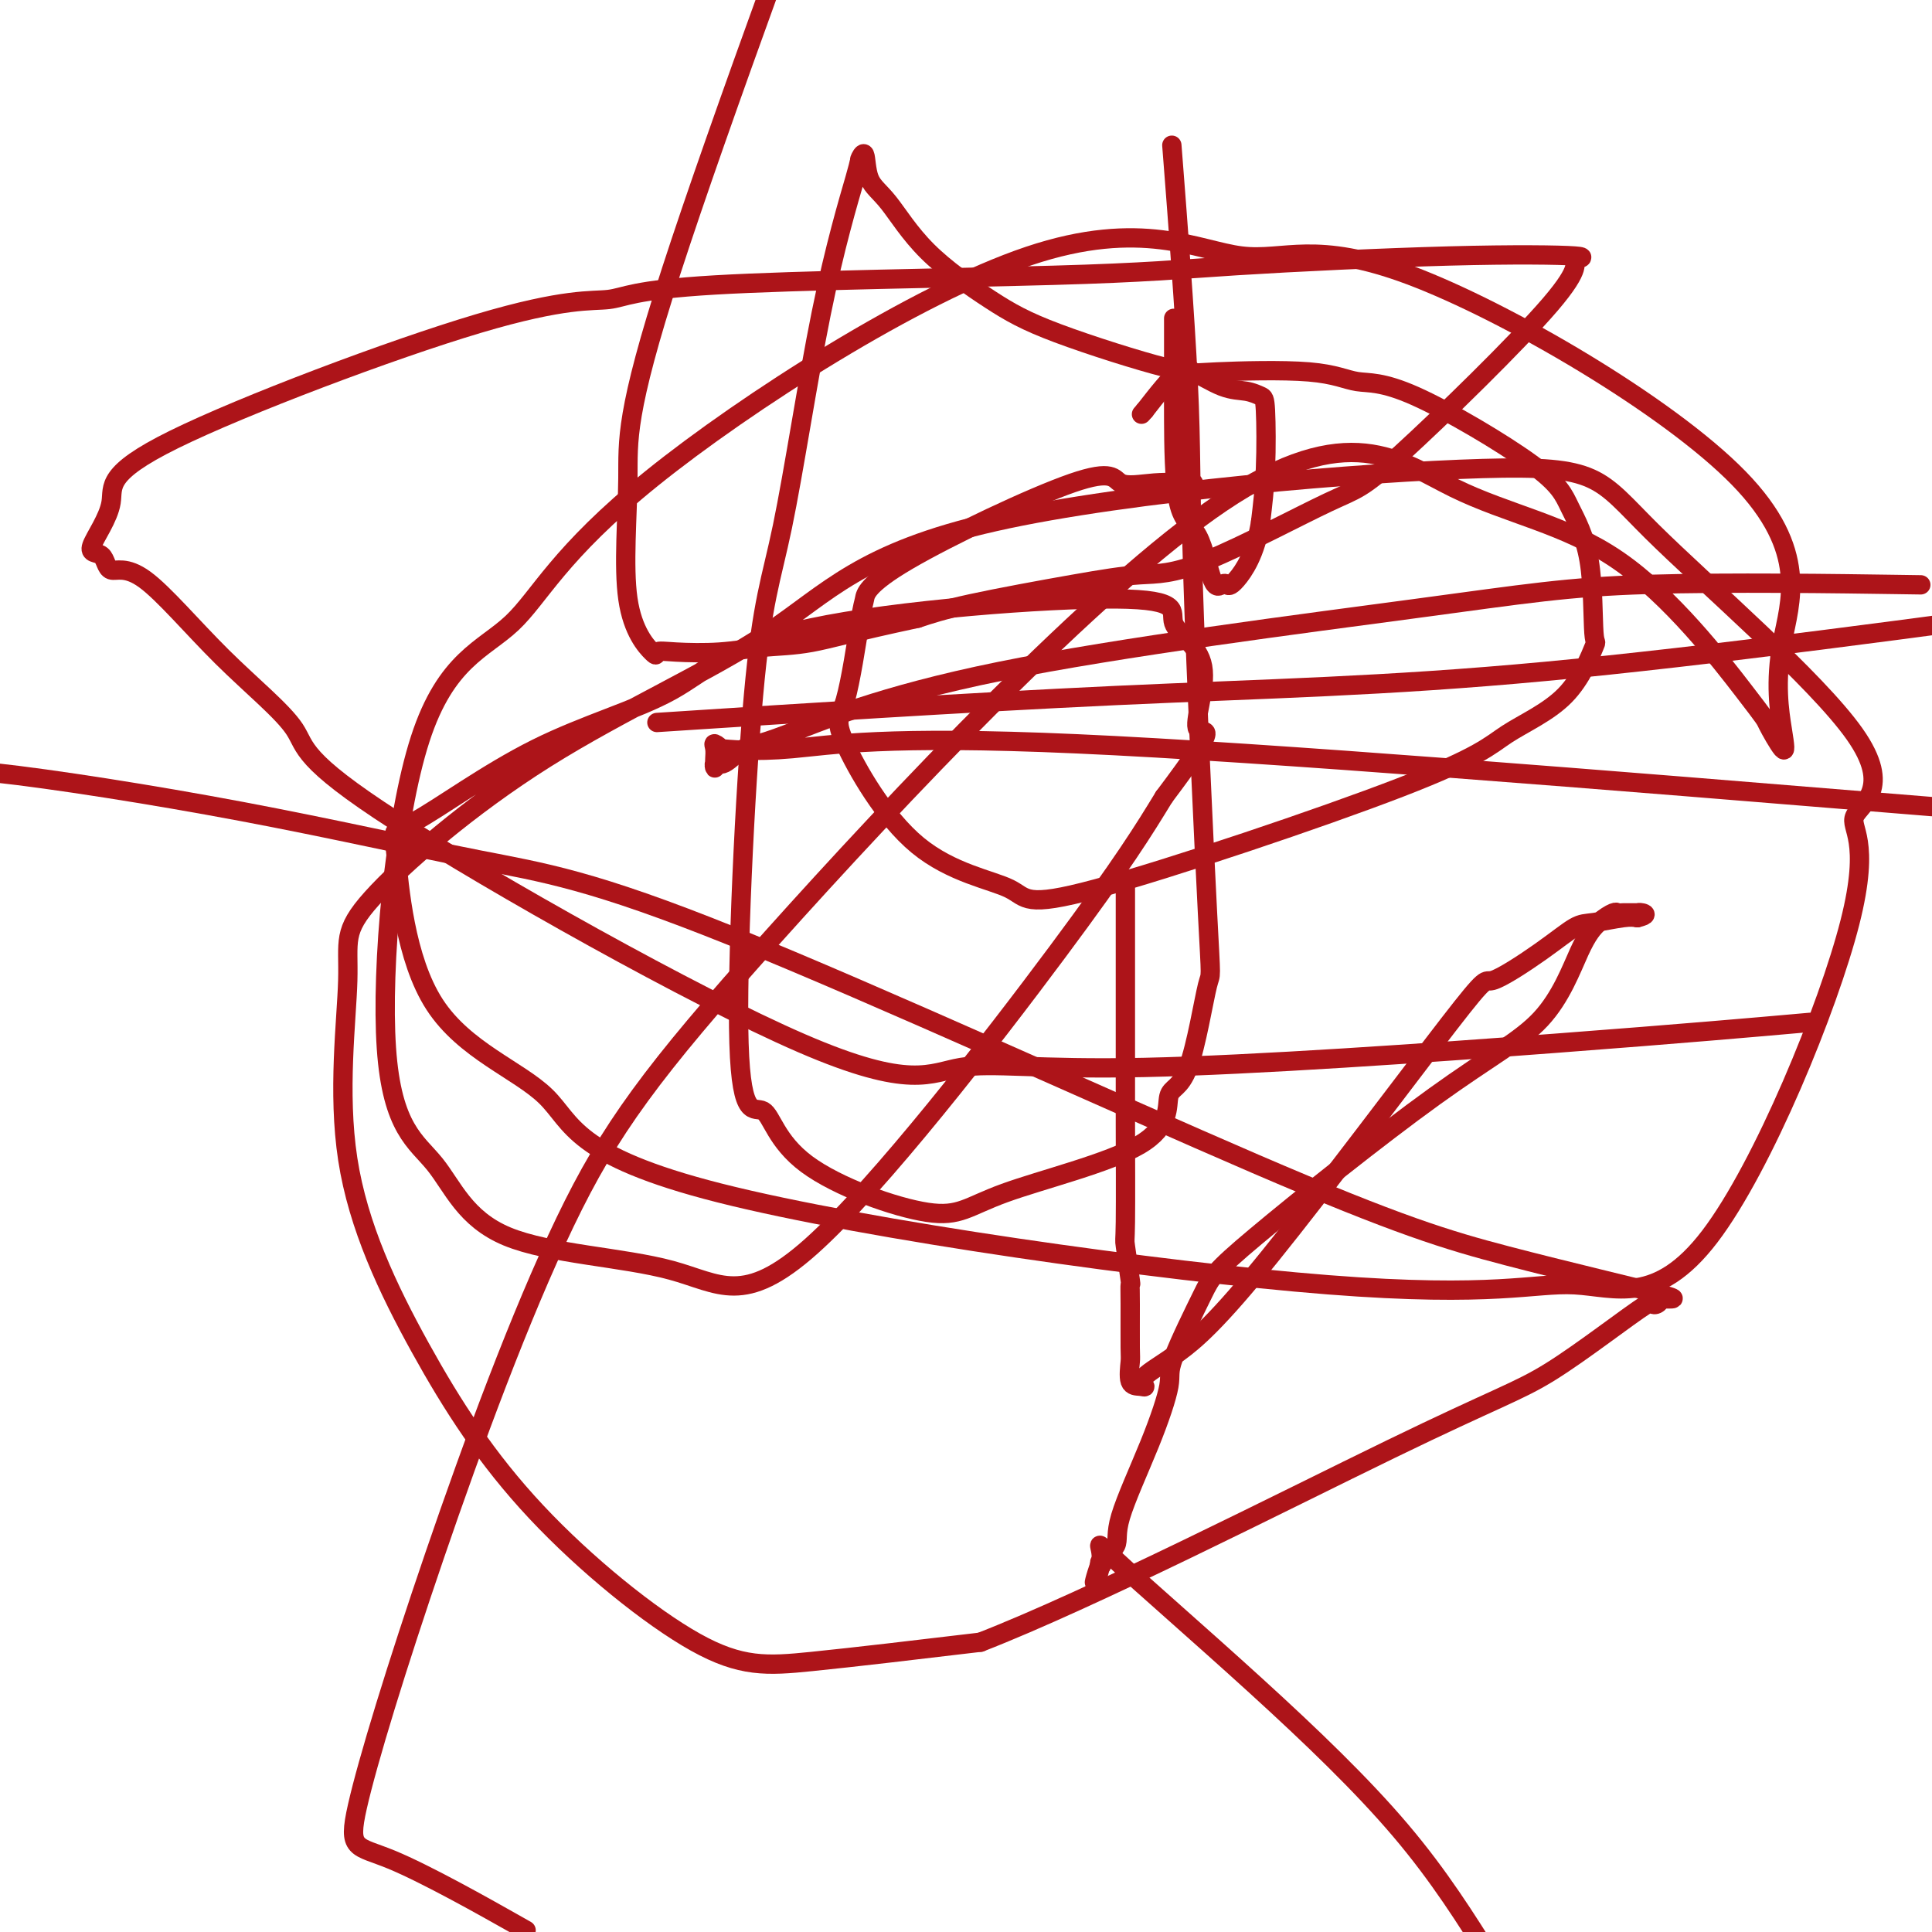 <svg viewBox='0 0 400 400' version='1.1' xmlns='http://www.w3.org/2000/svg' xmlns:xlink='http://www.w3.org/1999/xlink'><g fill='none' stroke='#AD1419' stroke-width='4' stroke-linecap='round' stroke-linejoin='round'><path d='M247,100c0.170,0.030 0.340,0.061 -1,0c-1.340,-0.061 -4.191,-0.212 -7,0c-2.809,0.212 -5.577,0.789 -7,0c-1.423,-0.789 -1.500,-2.943 -10,0c-8.500,2.943 -25.422,10.985 -34,16c-8.578,5.015 -8.810,7.005 -9,8c-0.190,0.995 -0.337,0.995 -1,5c-0.663,4.005 -1.844,12.016 -3,16c-1.156,3.984 -2.289,3.940 0,9c2.289,5.060 7.998,15.223 15,21c7.002,5.777 15.295,7.168 19,9c3.705,1.832 2.822,4.107 18,0c15.178,-4.107 46.417,-14.594 63,-21c16.583,-6.406 18.510,-8.730 22,-11c3.490,-2.270 8.544,-4.486 12,-8c3.456,-3.514 5.313,-8.328 6,-10c0.687,-1.672 0.203,-0.204 0,-3c-0.203,-2.796 -0.124,-9.858 -1,-15c-0.876,-5.142 -2.706,-8.366 -4,-11c-1.294,-2.634 -2.052,-4.678 -8,-9c-5.948,-4.322 -17.084,-10.922 -24,-14c-6.916,-3.078 -9.610,-2.635 -12,-3c-2.390,-0.365 -4.475,-1.540 -10,-2c-5.525,-0.460 -14.491,-0.206 -19,0c-4.509,0.206 -4.560,0.363 -5,0c-0.440,-0.363 -1.269,-1.247 -3,0c-1.731,1.247 -4.366,4.623 -7,8'/><path d='M237,85c-1.167,1.333 -0.583,0.667 0,0'/><path d='M233,184c-0.000,-0.119 -0.000,-0.238 0,2c0.000,2.238 0.000,6.832 0,11c-0.000,4.168 -0.001,7.908 0,12c0.001,4.092 0.004,8.534 0,12c-0.004,3.466 -0.015,5.957 0,12c0.015,6.043 0.057,15.640 0,20c-0.057,4.360 -0.211,3.484 0,5c0.211,1.516 0.789,5.426 1,7c0.211,1.574 0.055,0.814 0,1c-0.055,0.186 -0.008,1.317 0,4c0.008,2.683 -0.021,6.916 0,9c0.021,2.084 0.092,2.018 0,3c-0.092,0.982 -0.348,3.012 0,4c0.348,0.988 1.299,0.933 2,1c0.701,0.067 1.153,0.256 1,0c-0.153,-0.256 -0.911,-0.956 0,-2c0.911,-1.044 3.491,-2.431 7,-5c3.509,-2.569 7.948,-6.321 19,-20c11.052,-13.679 28.719,-37.286 37,-48c8.281,-10.714 7.178,-8.535 9,-9c1.822,-0.465 6.571,-3.575 10,-6c3.429,-2.425 5.538,-4.165 7,-5c1.462,-0.835 2.278,-0.763 4,-1c1.722,-0.237 4.349,-0.782 6,-1c1.651,-0.218 2.325,-0.109 3,0'/><path d='M339,190c2.306,-0.536 1.571,-0.876 1,-1c-0.571,-0.124 -0.980,-0.033 -1,0c-0.020,0.033 0.347,0.008 0,0c-0.347,-0.008 -1.408,0.003 -2,0c-0.592,-0.003 -0.715,-0.018 -1,0c-0.285,0.018 -0.731,0.069 -1,0c-0.269,-0.069 -0.361,-0.259 -1,0c-0.639,0.259 -1.823,0.968 -3,2c-1.177,1.032 -2.345,2.388 -4,6c-1.655,3.612 -3.797,9.478 -8,14c-4.203,4.522 -10.469,7.698 -22,16c-11.531,8.302 -28.328,21.731 -37,29c-8.672,7.269 -9.218,8.380 -11,12c-1.782,3.620 -4.800,9.749 -6,13c-1.200,3.251 -0.582,3.624 -1,6c-0.418,2.376 -1.874,6.756 -4,12c-2.126,5.244 -4.924,11.353 -6,15c-1.076,3.647 -0.432,4.831 -1,6c-0.568,1.169 -2.348,2.324 -3,3c-0.652,0.676 -0.176,0.874 0,1c0.176,0.126 0.050,0.179 0,0c-0.050,-0.179 -0.025,-0.589 0,-1'/><path d='M228,323c-3.072,8.826 -0.251,3.390 0,0c0.251,-3.390 -2.067,-4.733 3,0c5.067,4.733 17.518,15.544 29,26c11.482,10.456 21.995,20.559 30,30c8.005,9.441 13.503,18.221 19,27'/><path d='M106,398c2.535,1.431 5.071,2.863 0,0c-5.071,-2.863 -17.747,-10.020 -25,-13c-7.253,-2.980 -9.083,-1.781 -7,-11c2.083,-9.219 8.079,-28.855 16,-52c7.921,-23.145 17.768,-49.797 27,-69c9.232,-19.203 17.847,-30.955 43,-59c25.153,-28.045 66.842,-72.381 93,-90c26.158,-17.619 36.785,-8.519 48,-3c11.215,5.519 23.017,7.458 34,15c10.983,7.542 21.146,20.687 26,27c4.854,6.313 4.400,5.792 5,7c0.600,1.208 2.256,4.144 3,5c0.744,0.856 0.577,-0.368 0,-4c-0.577,-3.632 -1.564,-9.671 0,-18c1.564,-8.329 5.680,-18.948 -9,-34c-14.680,-15.052 -48.154,-34.538 -68,-42c-19.846,-7.462 -26.062,-2.901 -35,-4c-8.938,-1.099 -20.596,-7.858 -44,0c-23.404,7.858 -58.552,30.332 -78,46c-19.448,15.668 -23.196,24.530 -29,30c-5.804,5.470 -13.665,7.548 -19,24c-5.335,16.452 -8.143,47.277 -7,64c1.143,16.723 6.236,19.344 10,24c3.764,4.656 6.199,11.347 15,15c8.801,3.653 23.967,4.268 34,7c10.033,2.732 14.932,7.582 29,-5c14.068,-12.582 37.305,-42.595 51,-61c13.695,-18.405 17.847,-25.203 22,-32'/><path d='M241,165c12.706,-16.890 7.972,-12.615 7,-14c-0.972,-1.385 1.817,-8.429 1,-13c-0.817,-4.571 -5.242,-6.670 -6,-9c-0.758,-2.330 2.150,-4.890 -12,-5c-14.150,-0.110 -45.359,2.232 -63,6c-17.641,3.768 -21.713,8.964 -29,13c-7.287,4.036 -17.788,6.912 -28,12c-10.212,5.088 -20.136,12.389 -25,15c-4.864,2.611 -4.670,0.534 -4,7c0.670,6.466 1.814,21.477 8,31c6.186,9.523 17.413,13.559 23,19c5.587,5.441 5.533,12.288 36,20c30.467,7.712 91.455,16.289 126,19c34.545,2.711 42.648,-0.444 51,0c8.352,0.444 16.952,4.488 28,-10c11.048,-14.488 24.545,-47.507 29,-65c4.455,-17.493 -0.132,-19.459 1,-22c1.132,-2.541 7.984,-5.658 0,-17c-7.984,-11.342 -30.805,-30.910 -42,-42c-11.195,-11.090 -10.764,-13.703 -35,-13c-24.236,0.703 -73.139,4.723 -101,11c-27.861,6.277 -34.681,14.811 -47,23c-12.319,8.189 -30.136,16.031 -46,26c-15.864,9.969 -29.773,22.064 -36,29c-6.227,6.936 -4.771,8.714 -5,17c-0.229,8.286 -2.144,23.081 0,37c2.144,13.919 8.345,26.962 15,39c6.655,12.038 13.763,23.072 24,34c10.237,10.928 23.602,21.750 33,27c9.398,5.250 14.828,4.929 24,4c9.172,-0.929 22.086,-2.464 35,-4'/><path d='M203,340c22.978,-8.937 62.923,-29.278 85,-40c22.077,-10.722 26.284,-11.823 33,-16c6.716,-4.177 15.940,-11.429 20,-14c4.060,-2.571 2.957,-0.461 2,0c-0.957,0.461 -1.766,-0.729 0,-1c1.766,-0.271 6.107,0.375 1,-1c-5.107,-1.375 -19.662,-4.773 -32,-8c-12.338,-3.227 -22.460,-6.284 -52,-19c-29.540,-12.716 -78.498,-35.090 -108,-47c-29.502,-11.910 -39.547,-13.357 -53,-16c-13.453,-2.643 -30.314,-6.481 -49,-10c-18.686,-3.519 -39.196,-6.720 -51,-8c-11.804,-1.280 -14.902,-0.640 -18,0'/><path d='M145,149c-7.798,0.506 -15.595,1.012 0,0c15.595,-1.012 54.583,-3.542 86,-5c31.417,-1.458 55.262,-1.845 89,-5c33.738,-3.155 77.369,-9.077 121,-15'/><path d='M392,121c4.927,0.073 9.854,0.146 0,0c-9.854,-0.146 -34.491,-0.512 -51,0c-16.509,0.512 -24.892,1.900 -48,5c-23.108,3.100 -60.942,7.912 -86,13c-25.058,5.088 -37.341,10.454 -44,13c-6.659,2.546 -7.693,2.273 -9,3c-1.307,0.727 -2.886,2.456 -4,3c-1.114,0.544 -1.762,-0.095 -2,0c-0.238,0.095 -0.065,0.924 0,1c0.065,0.076 0.024,-0.603 0,-1c-0.024,-0.397 -0.029,-0.514 0,-1c0.029,-0.486 0.094,-1.342 0,-2c-0.094,-0.658 -0.345,-1.118 0,-1c0.345,0.118 1.286,0.813 1,1c-0.286,0.187 -1.798,-0.136 0,0c1.798,0.136 6.907,0.729 15,0c8.093,-0.729 19.169,-2.780 59,-1c39.831,1.780 108.415,7.390 177,13'/><path d='M371,212c3.253,-0.288 6.506,-0.576 0,0c-6.506,0.576 -22.772,2.015 -49,4c-26.228,1.985 -62.418,4.516 -85,5c-22.582,0.484 -31.557,-1.081 -38,0c-6.443,1.081 -10.353,4.806 -33,-5c-22.647,-9.806 -64.030,-33.142 -84,-46c-19.970,-12.858 -18.528,-15.236 -21,-19c-2.472,-3.764 -8.856,-8.914 -15,-15c-6.144,-6.086 -12.046,-13.108 -16,-16c-3.954,-2.892 -5.961,-1.655 -7,-2c-1.039,-0.345 -1.111,-2.272 -2,-3c-0.889,-0.728 -2.594,-0.255 -2,-2c0.594,-1.745 3.488,-5.707 4,-9c0.512,-3.293 -1.359,-5.918 13,-13c14.359,-7.082 44.947,-18.621 63,-24c18.053,-5.379 23.571,-4.597 27,-5c3.429,-0.403 4.770,-1.989 22,-3c17.230,-1.011 50.350,-1.445 70,-2c19.650,-0.555 25.829,-1.230 38,-2c12.171,-0.770 30.334,-1.635 44,-2c13.666,-0.365 22.834,-0.231 26,0c3.166,0.231 0.328,0.560 0,1c-0.328,0.440 1.853,0.993 -5,9c-6.853,8.007 -22.738,23.470 -31,31c-8.262,7.530 -8.899,7.126 -15,10c-6.101,2.874 -17.665,9.024 -25,12c-7.335,2.976 -10.440,2.777 -14,3c-3.560,0.223 -7.574,0.868 -14,2c-6.426,1.132 -15.265,2.752 -21,4c-5.735,1.248 -8.368,2.124 -11,3'/><path d='M190,128c-13.770,2.944 -18.195,4.304 -22,5c-3.805,0.696 -6.990,0.728 -10,1c-3.010,0.272 -5.845,0.785 -9,1c-3.155,0.215 -6.630,0.133 -9,0c-2.370,-0.133 -3.633,-0.319 -4,0c-0.367,0.319 0.164,1.141 -1,0c-1.164,-1.141 -4.023,-4.244 -5,-11c-0.977,-6.756 -0.071,-17.165 0,-25c0.071,-7.835 -0.694,-13.096 9,-43c9.694,-29.904 29.847,-84.452 50,-139'/><path d='M243,35c-0.332,-4.276 -0.664,-8.553 0,0c0.664,8.553 2.325,29.935 3,44c0.675,14.065 0.365,20.812 1,41c0.635,20.188 2.215,53.817 3,69c0.785,15.183 0.773,11.921 0,15c-0.773,3.079 -2.309,12.500 -4,17c-1.691,4.500 -3.537,4.080 -4,6c-0.463,1.920 0.459,6.179 -6,10c-6.459,3.821 -20.298,7.202 -28,10c-7.702,2.798 -9.269,5.012 -16,4c-6.731,-1.012 -18.628,-5.251 -25,-10c-6.372,-4.749 -7.219,-10.009 -9,-11c-1.781,-0.991 -4.498,2.287 -5,-14c-0.502,-16.287 1.209,-52.138 3,-72c1.791,-19.862 3.660,-23.737 6,-35c2.340,-11.263 5.150,-29.916 8,-44c2.850,-14.084 5.740,-23.598 7,-28c1.260,-4.402 0.889,-3.690 1,-4c0.111,-0.310 0.704,-1.641 1,-1c0.296,0.641 0.296,3.256 1,5c0.704,1.744 2.112,2.619 4,5c1.888,2.381 4.256,6.267 8,10c3.744,3.733 8.864,7.312 13,10c4.136,2.688 7.289,4.485 14,7c6.711,2.515 16.982,5.749 22,7c5.018,1.251 4.784,0.519 6,1c1.216,0.481 3.882,2.176 6,3c2.118,0.824 3.689,0.779 5,1c1.311,0.221 2.362,0.709 3,1c0.638,0.291 0.864,0.386 1,3c0.136,2.614 0.182,7.747 0,12c-0.182,4.253 -0.591,7.627 -1,11'/><path d='M261,108c-1.021,6.674 -3.573,10.360 -5,12c-1.427,1.640 -1.727,1.234 -2,1c-0.273,-0.234 -0.518,-0.298 -1,0c-0.482,0.298 -1.201,0.957 -2,-1c-0.799,-1.957 -1.678,-6.530 -3,-9c-1.322,-2.470 -3.086,-2.839 -4,-7c-0.914,-4.161 -0.977,-12.115 -1,-17c-0.023,-4.885 -0.006,-6.700 0,-10c0.006,-3.300 0.002,-8.086 0,-10c-0.002,-1.914 -0.001,-0.957 0,0'/></g>
</svg>